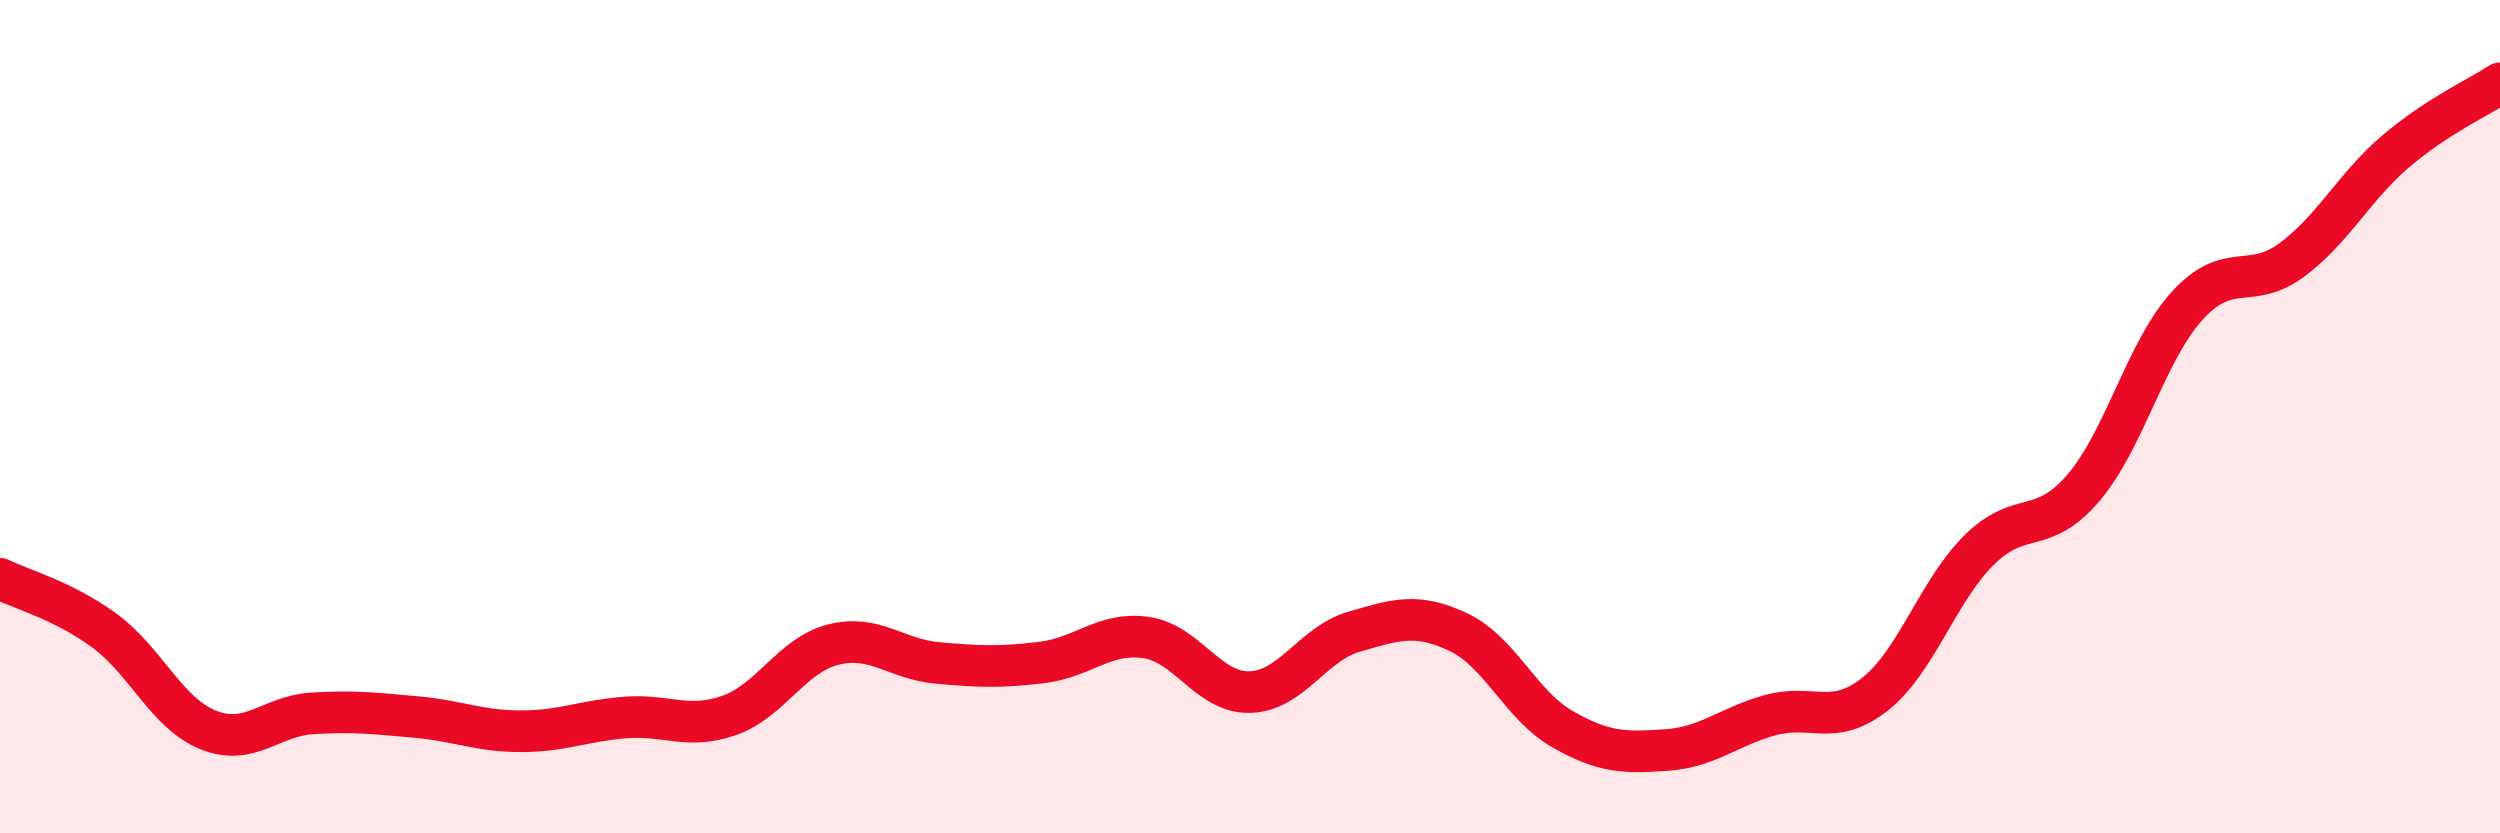 
    <svg width="60" height="20" viewBox="0 0 60 20" xmlns="http://www.w3.org/2000/svg">
      <path
        d="M 0,13.89 C 0.5,14.14 1.5,14.4 2.5,15.13 C 3.5,15.86 4,17.12 5,17.52 C 6,17.92 6.5,17.18 7.5,17.12 C 8.5,17.06 9,17.12 10,17.21 C 11,17.3 11.5,17.55 12.5,17.55 C 13.5,17.55 14,17.3 15,17.22 C 16,17.14 16.5,17.52 17.5,17.17 C 18.5,16.82 19,15.72 20,15.47 C 21,15.22 21.5,15.82 22.5,15.91 C 23.5,16 24,16.02 25,15.9 C 26,15.78 26.5,15.16 27.5,15.3 C 28.5,15.44 29,16.64 30,16.61 C 31,16.58 31.5,15.45 32.5,15.16 C 33.5,14.87 34,14.7 35,15.17 C 36,15.64 36.5,16.93 37.5,17.5 C 38.5,18.07 39,18.07 40,18 C 41,17.93 41.5,17.43 42.5,17.16 C 43.5,16.89 44,17.45 45,16.66 C 46,15.87 46.5,14.19 47.5,13.2 C 48.5,12.21 49,12.88 50,11.71 C 51,10.54 51.5,8.42 52.5,7.33 C 53.5,6.24 54,6.98 55,6.24 C 56,5.5 56.5,4.48 57.5,3.63 C 58.5,2.78 59.5,2.33 60,2L60 20L0 20Z"
        fill="#EB0A25"
        opacity="0.1"
        stroke-linecap="round"
        stroke-linejoin="round"
      />
      <path
        d="M 0,13.89 C 0.5,14.14 1.5,14.4 2.5,15.13 C 3.5,15.86 4,17.12 5,17.52 C 6,17.92 6.5,17.18 7.5,17.12 C 8.5,17.06 9,17.12 10,17.21 C 11,17.3 11.5,17.55 12.5,17.55 C 13.5,17.55 14,17.3 15,17.22 C 16,17.14 16.5,17.52 17.5,17.17 C 18.5,16.82 19,15.72 20,15.47 C 21,15.22 21.5,15.82 22.5,15.91 C 23.5,16 24,16.02 25,15.9 C 26,15.78 26.5,15.16 27.5,15.3 C 28.5,15.44 29,16.64 30,16.61 C 31,16.58 31.5,15.45 32.5,15.16 C 33.5,14.87 34,14.7 35,15.17 C 36,15.64 36.5,16.93 37.5,17.5 C 38.5,18.07 39,18.07 40,18 C 41,17.93 41.5,17.43 42.5,17.16 C 43.5,16.89 44,17.45 45,16.66 C 46,15.87 46.5,14.19 47.5,13.2 C 48.5,12.21 49,12.88 50,11.71 C 51,10.54 51.5,8.42 52.5,7.33 C 53.5,6.24 54,6.98 55,6.24 C 56,5.5 56.5,4.48 57.5,3.63 C 58.5,2.78 59.5,2.33 60,2"
        stroke="#EB0A25"
        stroke-width="1"
        fill="none"
        stroke-linecap="round"
        stroke-linejoin="round"
      />
    </svg>
  